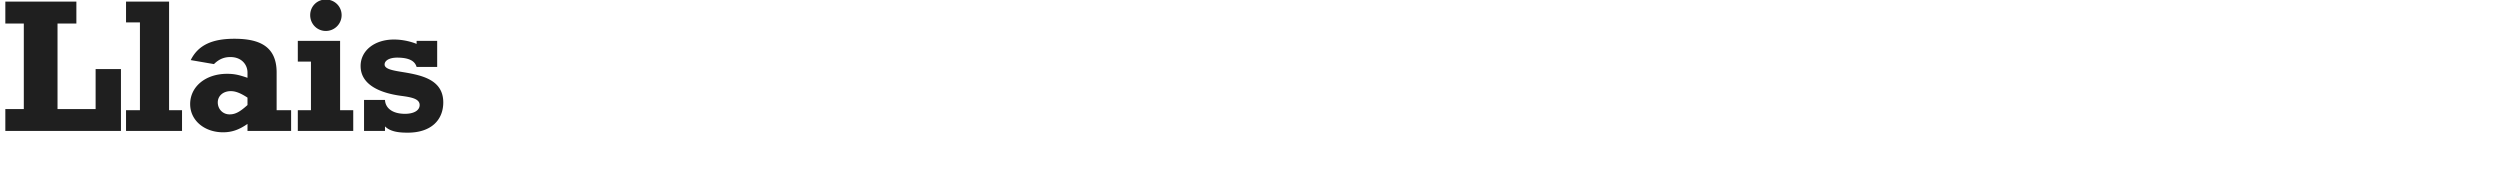 <svg xmlns="http://www.w3.org/2000/svg" width="630" height="45" fill="none"><g clip-path="url(#a)"><path fill="#1F1F1F" d="M1.344.408h17.904v5.52h-4.752V27.48h9.6V17.4h6.384V33H1.344v-5.52H6V5.928H1.344V.408Zm30.415 0h10.848v27.36h3.264V33H31.76v-5.232h3.504V5.64H31.76V.408Zm16.305 14.736c1.872-3.792 5.424-5.376 10.992-5.376 6 0 10.656 1.68 10.656 8.496v9.504h3.648V33H62.368v-1.776c-2.064 1.44-3.888 2.112-6.144 2.112-4.752 0-8.304-3.024-8.304-7.104 0-4.368 3.84-7.632 9.312-7.632 1.968 0 3.168.336 5.136 1.008v-1.344c0-1.872-1.392-3.888-4.32-3.888-1.2 0-2.64.288-4.128 1.776l-5.856-1.008Zm10.08 7.824c-1.968 0-3.264 1.248-3.264 2.832 0 1.68 1.248 3.024 2.976 3.024 1.488 0 2.64-.672 4.512-2.352V24.6c-2.256-1.488-3.456-1.632-4.224-1.632ZM78.168 3.816c0-2.208 1.728-3.936 3.936-3.936s3.984 1.728 3.984 3.936A3.974 3.974 0 0 1 82.104 7.8c-2.208 0-3.936-1.776-3.936-3.984Zm-3.12 6.48h10.656v17.472h3.312V33H75.048v-5.232h3.312v-12.24h-3.312v-5.232Zm15.825 6.336c0-3.84 3.456-6.672 8.4-6.672 2.592 0 4.8.72 5.712 1.104v-.768h5.184v6.576h-5.184c-.336-1.152-1.344-2.352-4.896-2.352-2.016 0-3.168.768-3.168 1.728 0 1.2 2.208 1.536 4.896 1.968 4.56.768 9.888 1.92 9.888 7.584 0 4.32-2.928 7.632-8.976 7.632-2.064 0-4.32-.192-5.712-1.584V33h-5.28v-7.824h5.28c.096 2.064 1.872 3.504 5.04 3.504 2.256 0 3.696-.864 3.696-2.208 0-1.584-2.064-1.968-4.56-2.304-5.856-.768-10.32-3.024-10.32-7.536Z"/></g><defs><clipPath id="a"><path fill="#fff" d="M0 0h630v45H0z"/></clipPath></defs></svg>
